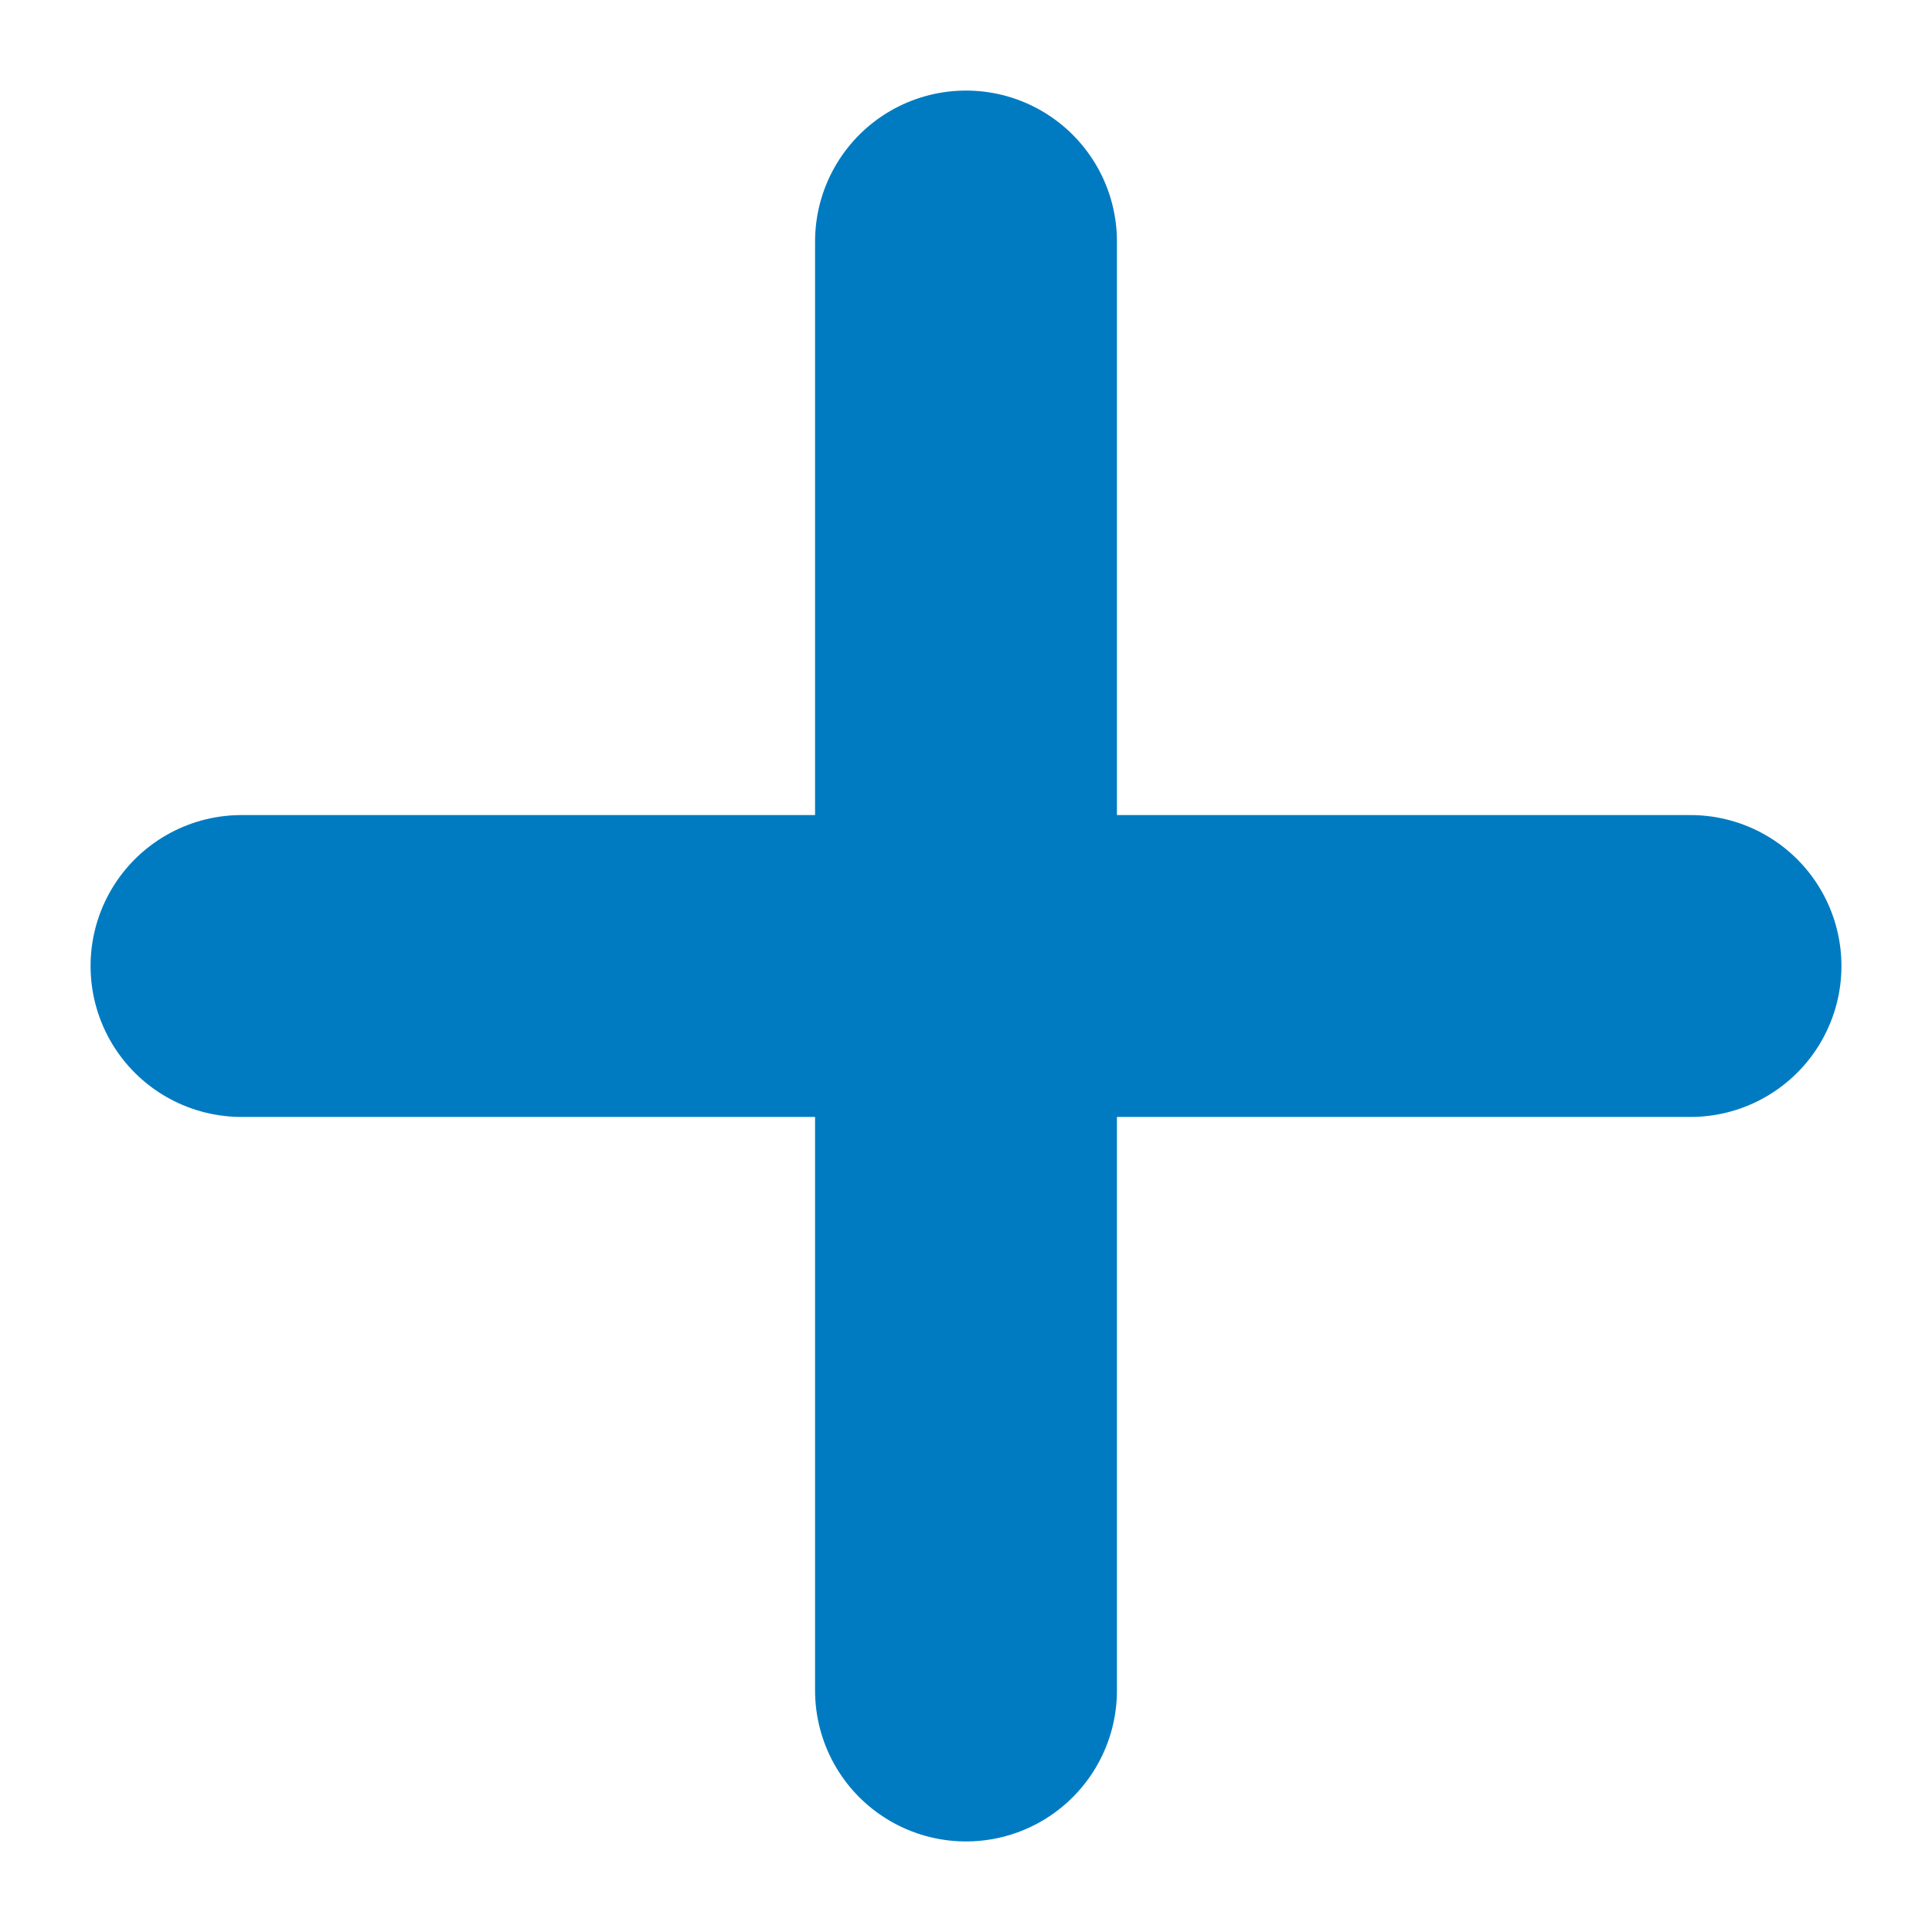 <svg xmlns="http://www.w3.org/2000/svg" width="16" height="16" fill="none" viewBox="0 0 16 16">
  <path stroke="#007BC2" stroke-linecap="round" stroke-linejoin="round" stroke-width="2.5" d="M2 8h12M8 2v12"/>
</svg>